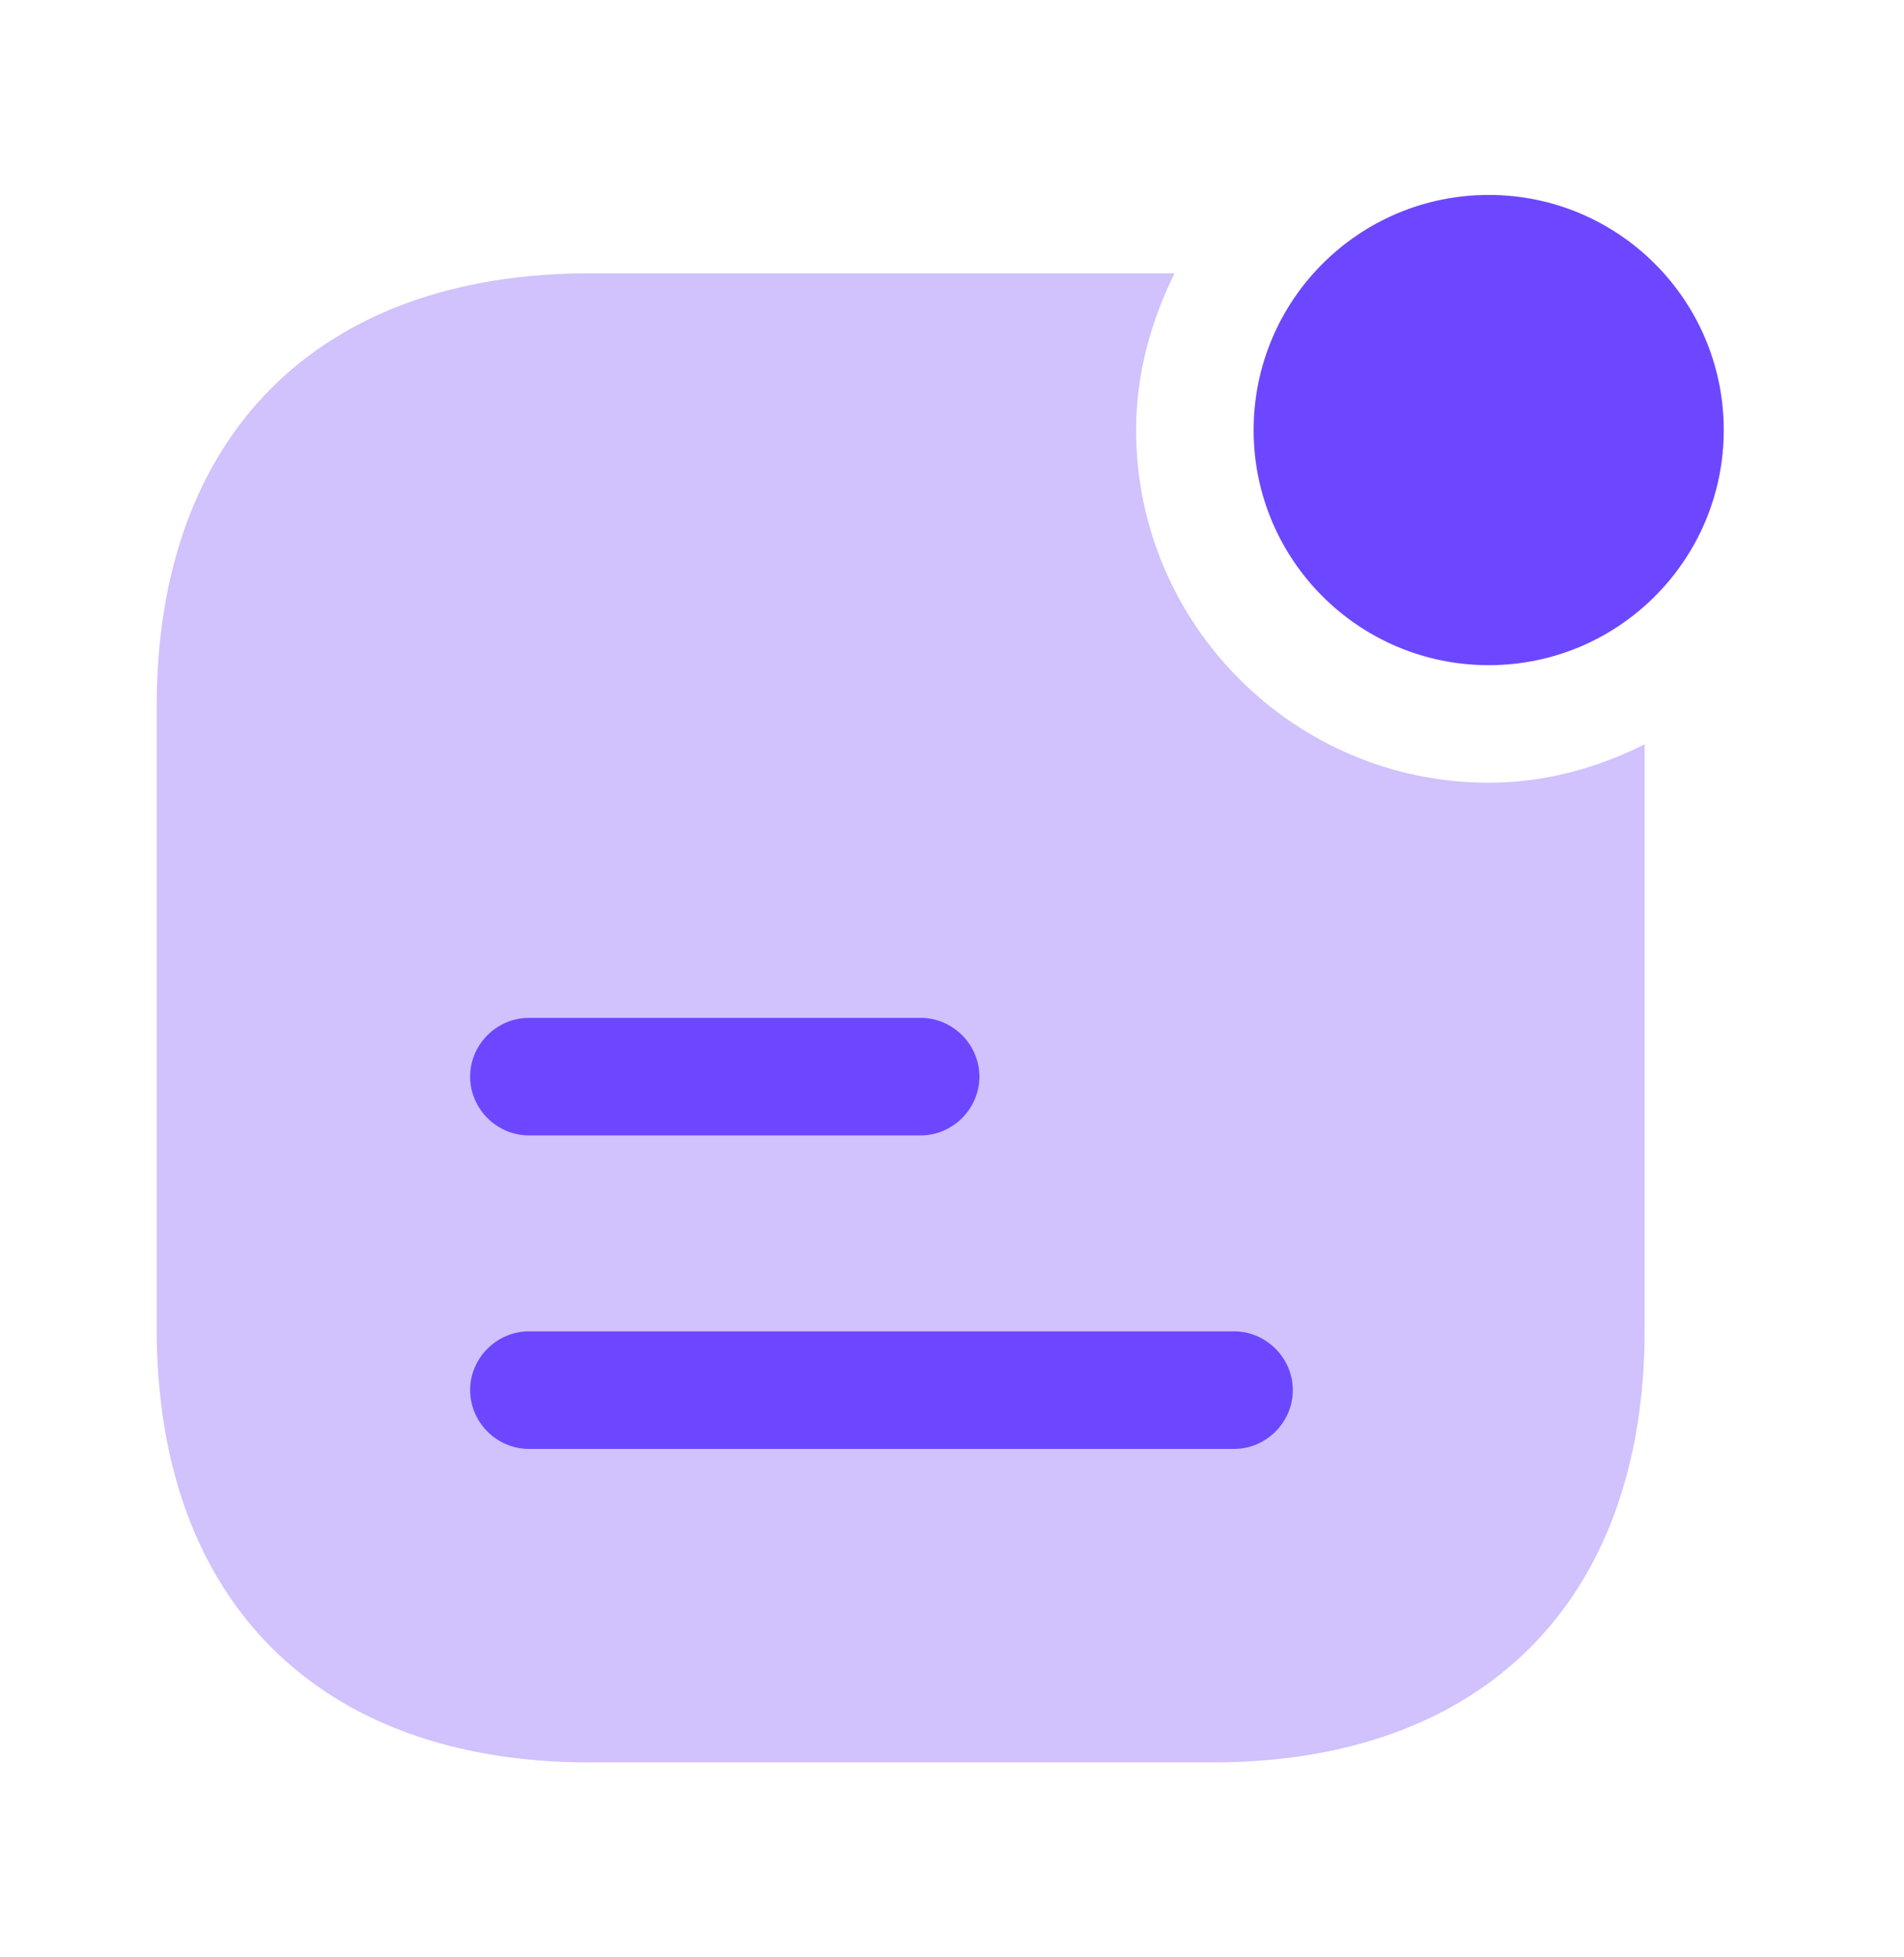 <svg width="36" height="37" viewBox="0 0 36 37" fill="none" xmlns="http://www.w3.org/2000/svg">
<path d="M28.148 12.574C30.602 12.574 32.592 10.584 32.592 8.13C32.592 5.675 30.602 3.685 28.148 3.685C25.693 3.685 23.703 5.675 23.703 8.13C23.703 10.584 25.693 12.574 28.148 12.574Z" fill="#6C47FF"/>
<path d="M28.148 14.796C24.474 14.796 21.481 11.804 21.481 8.13C21.481 7.063 21.763 6.07 22.207 5.167H11.141C6.03 5.167 2.963 8.219 2.963 13.345V25.122C2.963 30.263 6.03 33.315 11.141 33.315H22.918C28.044 33.315 31.096 30.263 31.096 25.137V14.07C30.207 14.515 29.215 14.796 28.148 14.796Z" fill="#D1C1FD"/>
<path d="M17.407 21.463H10C9.392 21.463 8.889 20.959 8.889 20.352C8.889 19.744 9.392 19.241 10 19.241H17.407C18.015 19.241 18.518 19.744 18.518 20.352C18.518 20.959 18.015 21.463 17.407 21.463Z" fill="#6C47FF"/>
<path d="M23.333 27.389H10C9.392 27.389 8.889 26.885 8.889 26.278C8.889 25.671 9.392 25.167 10 25.167H23.333C23.941 25.167 24.444 25.671 24.444 26.278C24.444 26.885 23.941 27.389 23.333 27.389Z" fill="#6C47FF"/>
</svg>
